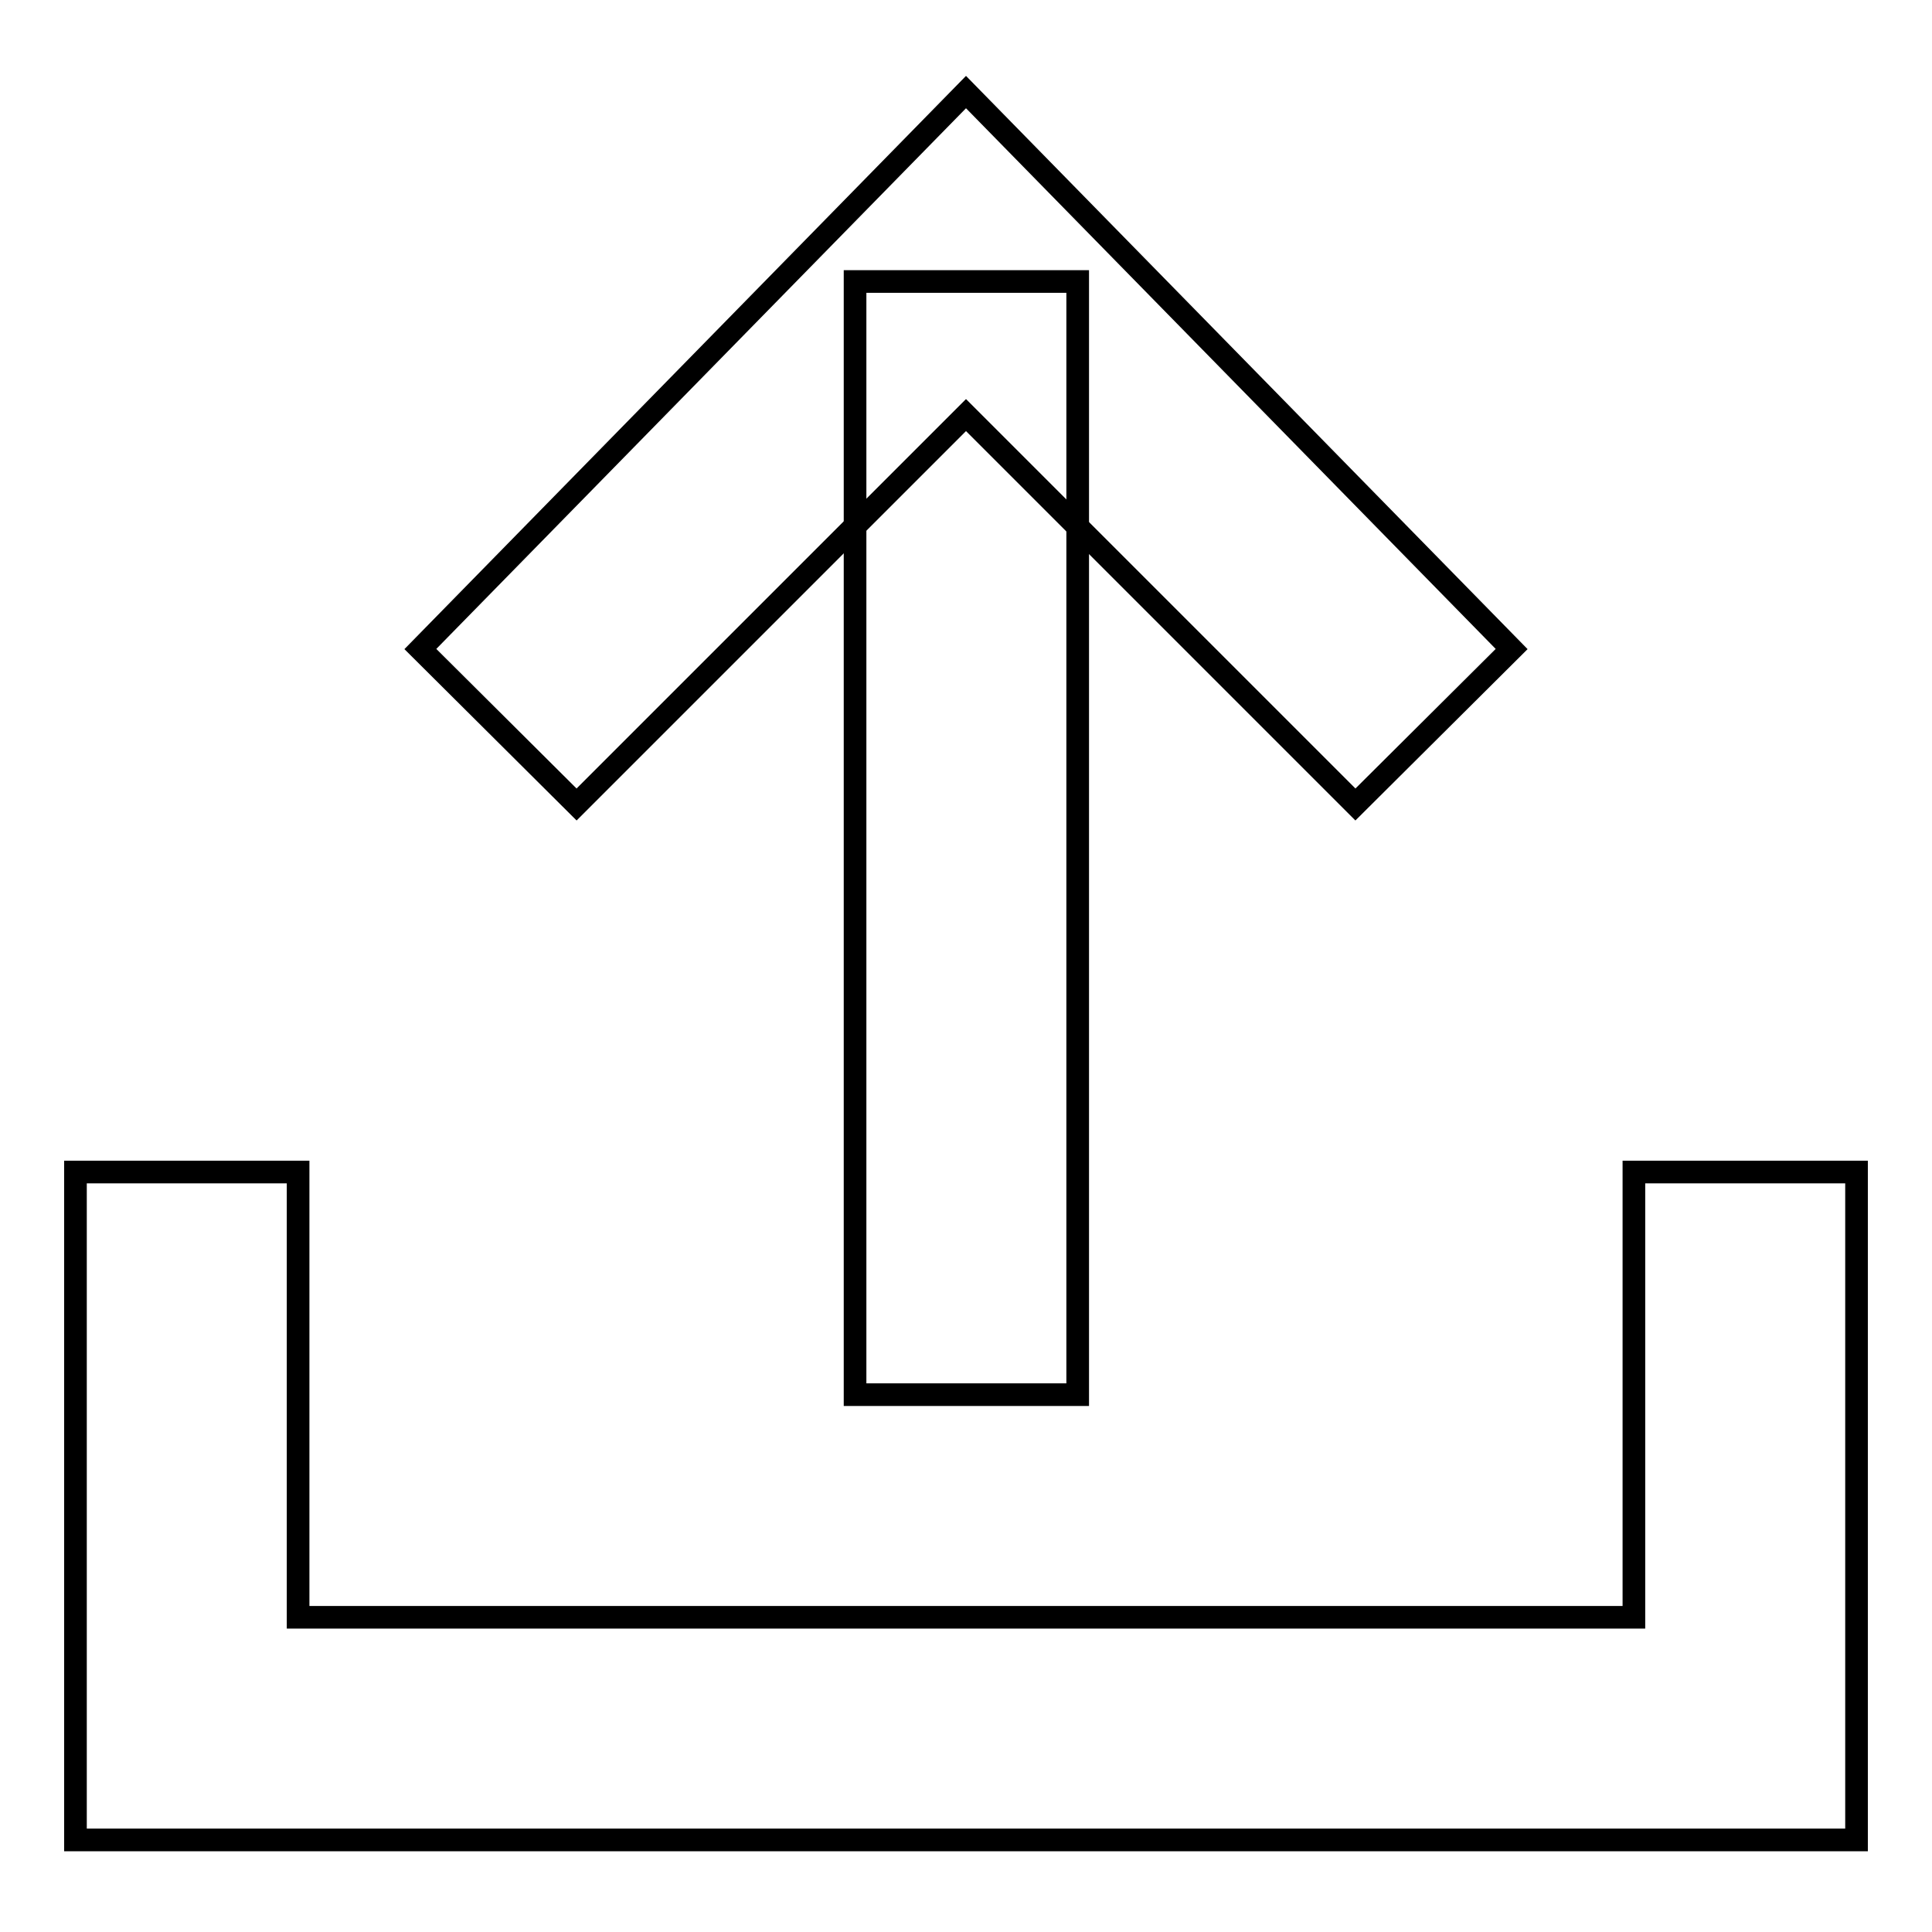 <?xml version="1.0" encoding="utf-8"?>
<!-- Svg Vector Icons : http://www.onlinewebfonts.com/icon -->
<!DOCTYPE svg PUBLIC "-//W3C//DTD SVG 1.1//EN" "http://www.w3.org/Graphics/SVG/1.1/DTD/svg11.dtd">
<svg version="1.1" xmlns="http://www.w3.org/2000/svg" xmlns:xlink="http://www.w3.org/1999/xlink" x="0px" y="0px" viewBox="0 0 256 256" enable-background="new 0 0 256 256" xml:space="preserve">
<g> <path stroke-width="3" fill-opacity="0" stroke="#000000"  d="M246,243.8H10v-88.5h29.5v59h177v-59H246V243.8z M76.4,106.6L55.7,86L128,12.2L200.3,86l-20.7,20.6L128,55 L76.4,106.6z"/> <path stroke-width="3" fill-opacity="0" stroke="#000000"  d="M113.3,37.3h29.5v147.5h-29.5V37.3z"/></g>
</svg>